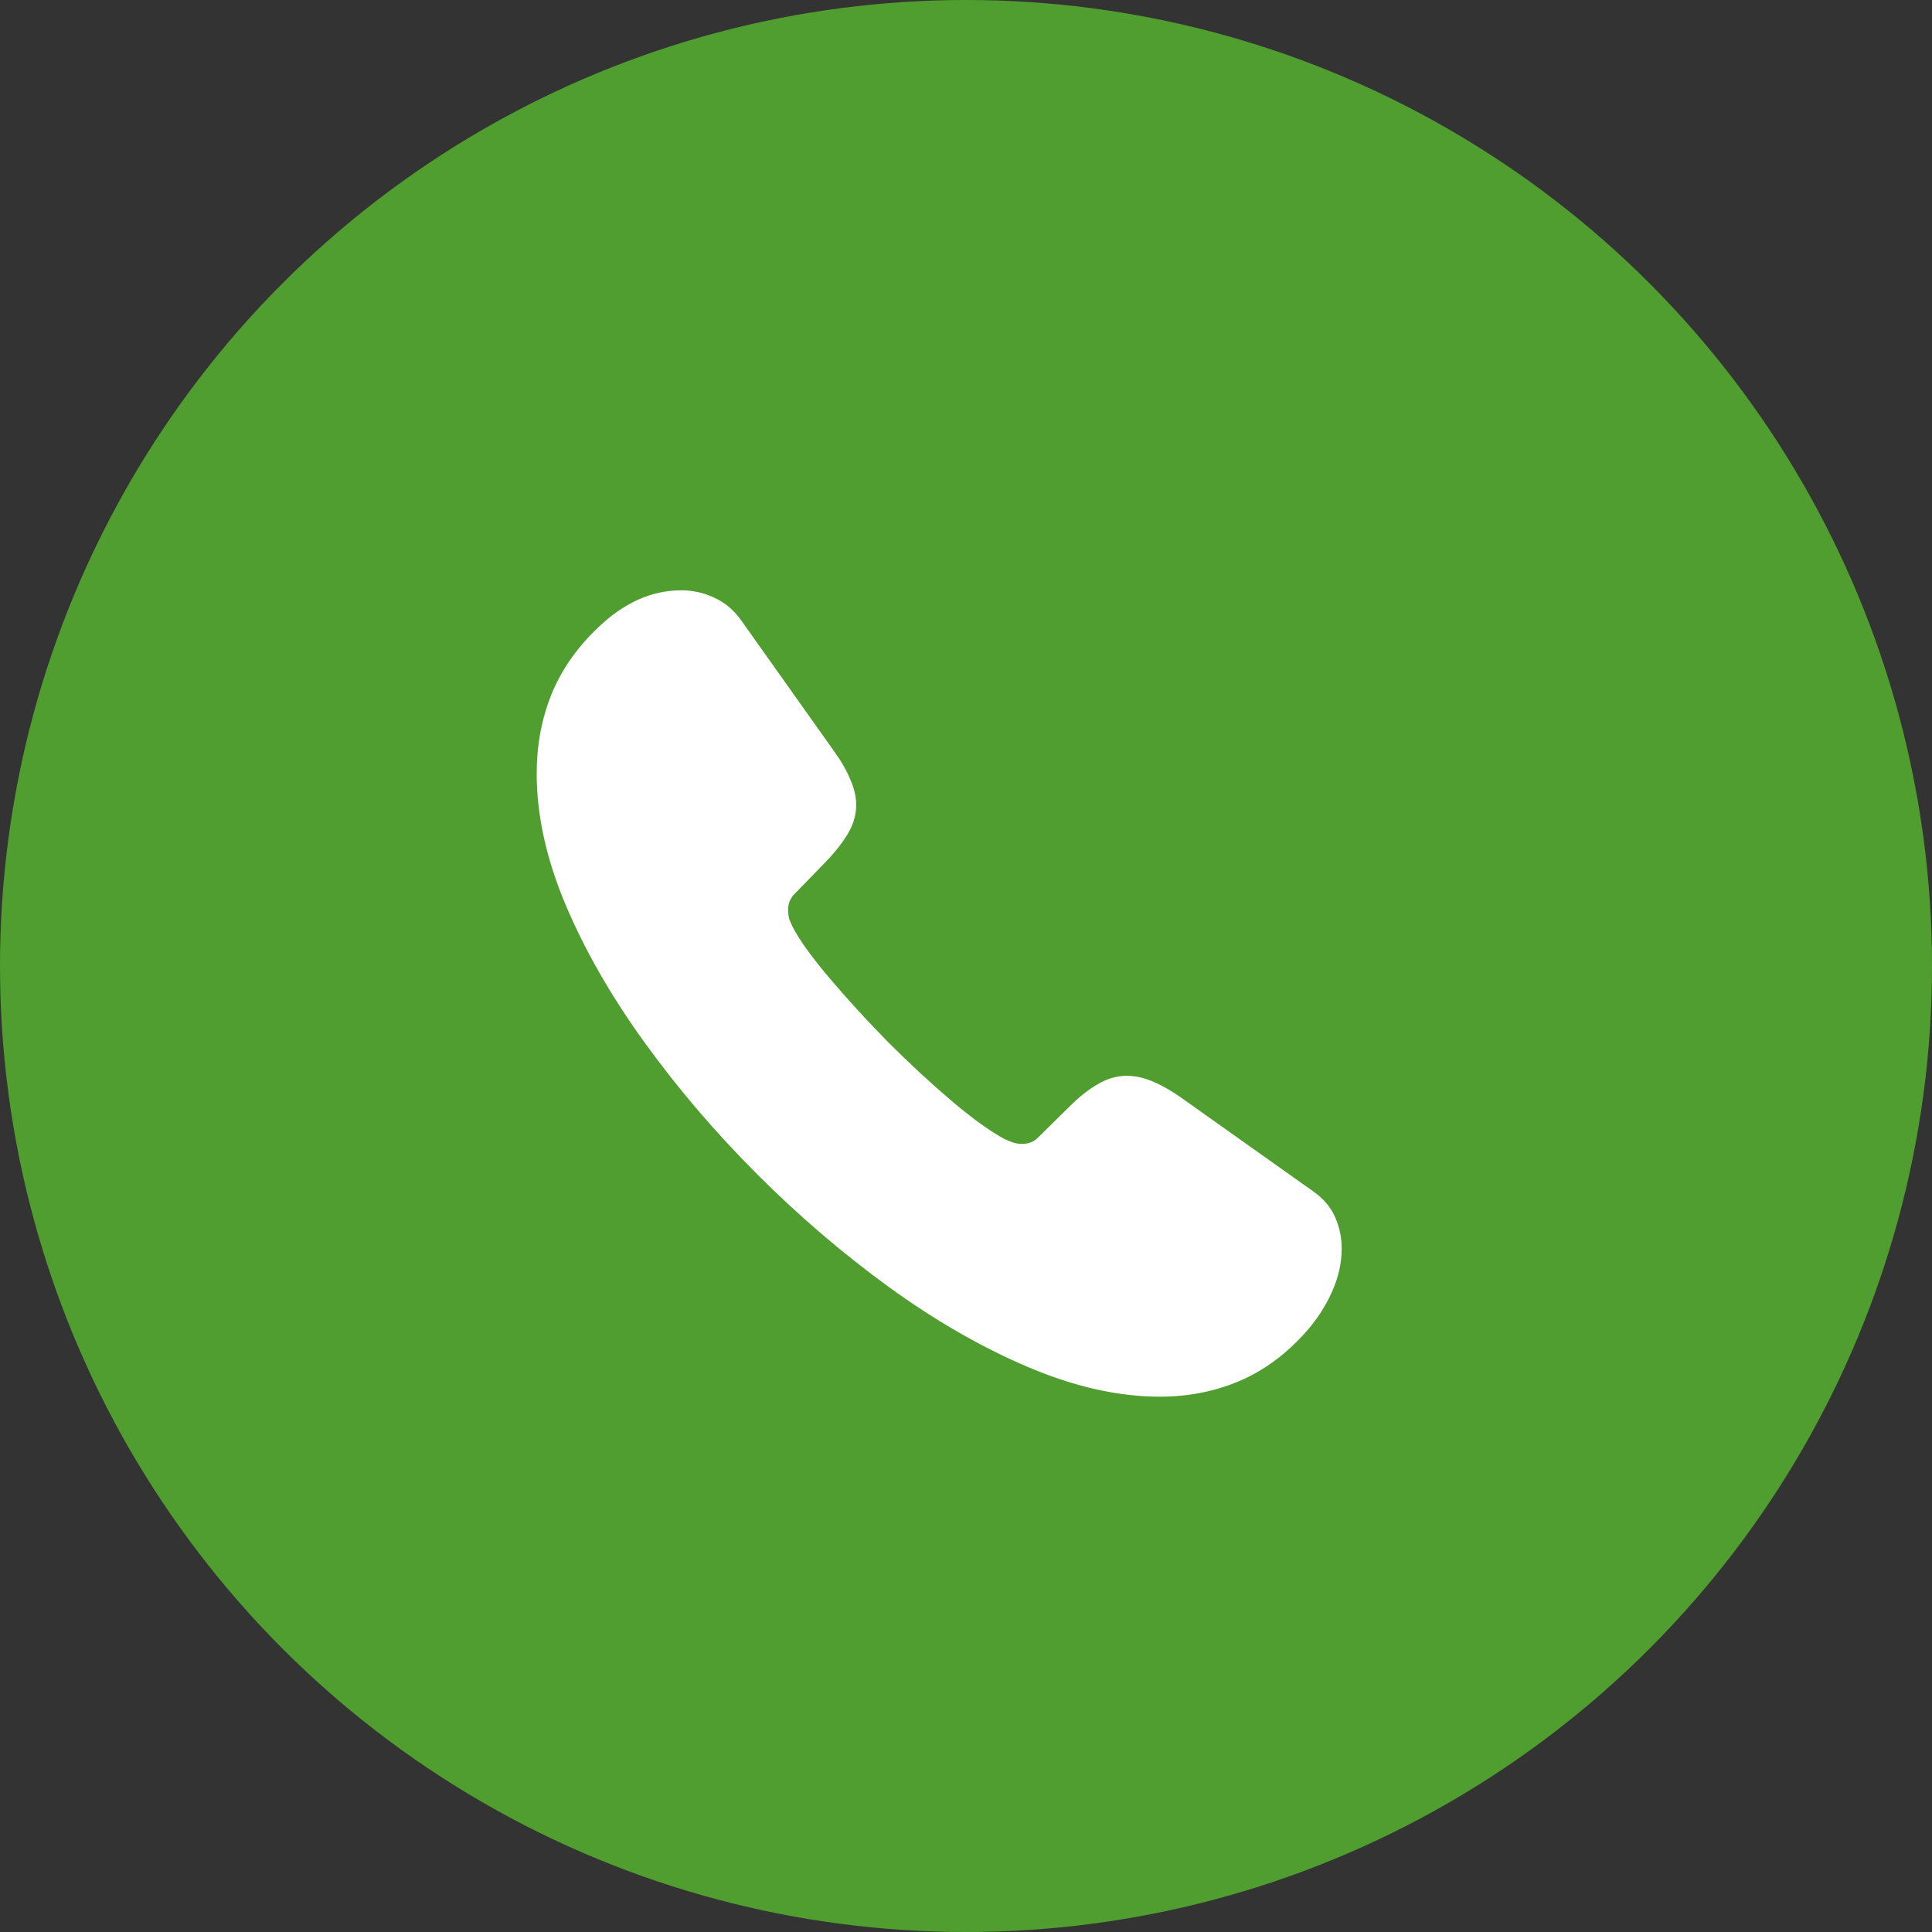 <svg width="24" height="24" viewBox="0 0 24 24" fill="none" xmlns="http://www.w3.org/2000/svg">
<rect x="0" y="0" width="24" height="24" fill="#333333" stroke="none"/>
<circle cx="12" cy="12" r="12" fill="#509E2F"/>
<path d="M9.407 14.588C9.925 15.106 10.471 15.573 11.046 15.991C11.622 16.408 12.197 16.738 12.773 16.983C13.348 17.227 13.893 17.35 14.407 17.35C14.756 17.35 15.081 17.287 15.383 17.161C15.685 17.035 15.958 16.837 16.203 16.568C16.347 16.409 16.46 16.239 16.543 16.055C16.625 15.875 16.667 15.694 16.667 15.51C16.667 15.374 16.64 15.244 16.586 15.122C16.532 14.996 16.44 14.888 16.311 14.798L14.655 13.623C14.529 13.536 14.412 13.472 14.304 13.428C14.196 13.385 14.094 13.364 13.997 13.364C13.875 13.364 13.756 13.398 13.641 13.466C13.526 13.531 13.407 13.624 13.285 13.747L12.902 14.124C12.848 14.182 12.78 14.21 12.697 14.21C12.654 14.21 12.613 14.203 12.573 14.189C12.537 14.175 12.506 14.162 12.481 14.151C12.312 14.061 12.096 13.907 11.834 13.687C11.572 13.464 11.307 13.22 11.041 12.954C10.779 12.688 10.536 12.423 10.313 12.161C10.09 11.898 9.935 11.684 9.849 11.519C9.835 11.49 9.82 11.458 9.806 11.422C9.795 11.382 9.79 11.343 9.79 11.303C9.79 11.224 9.817 11.158 9.871 11.104L10.254 10.71C10.372 10.588 10.466 10.469 10.534 10.354C10.602 10.239 10.636 10.12 10.636 9.998C10.636 9.901 10.613 9.798 10.566 9.691C10.523 9.583 10.457 9.466 10.367 9.34L9.207 7.706C9.114 7.576 9.002 7.483 8.873 7.425C8.743 7.364 8.607 7.333 8.463 7.333C8.092 7.333 7.745 7.49 7.422 7.803C7.159 8.054 6.967 8.333 6.845 8.639C6.726 8.941 6.667 9.264 6.667 9.61C6.667 10.127 6.787 10.672 7.028 11.244C7.269 11.812 7.596 12.382 8.01 12.954C8.423 13.525 8.889 14.07 9.407 14.588Z" fill="white"/>
</svg>
